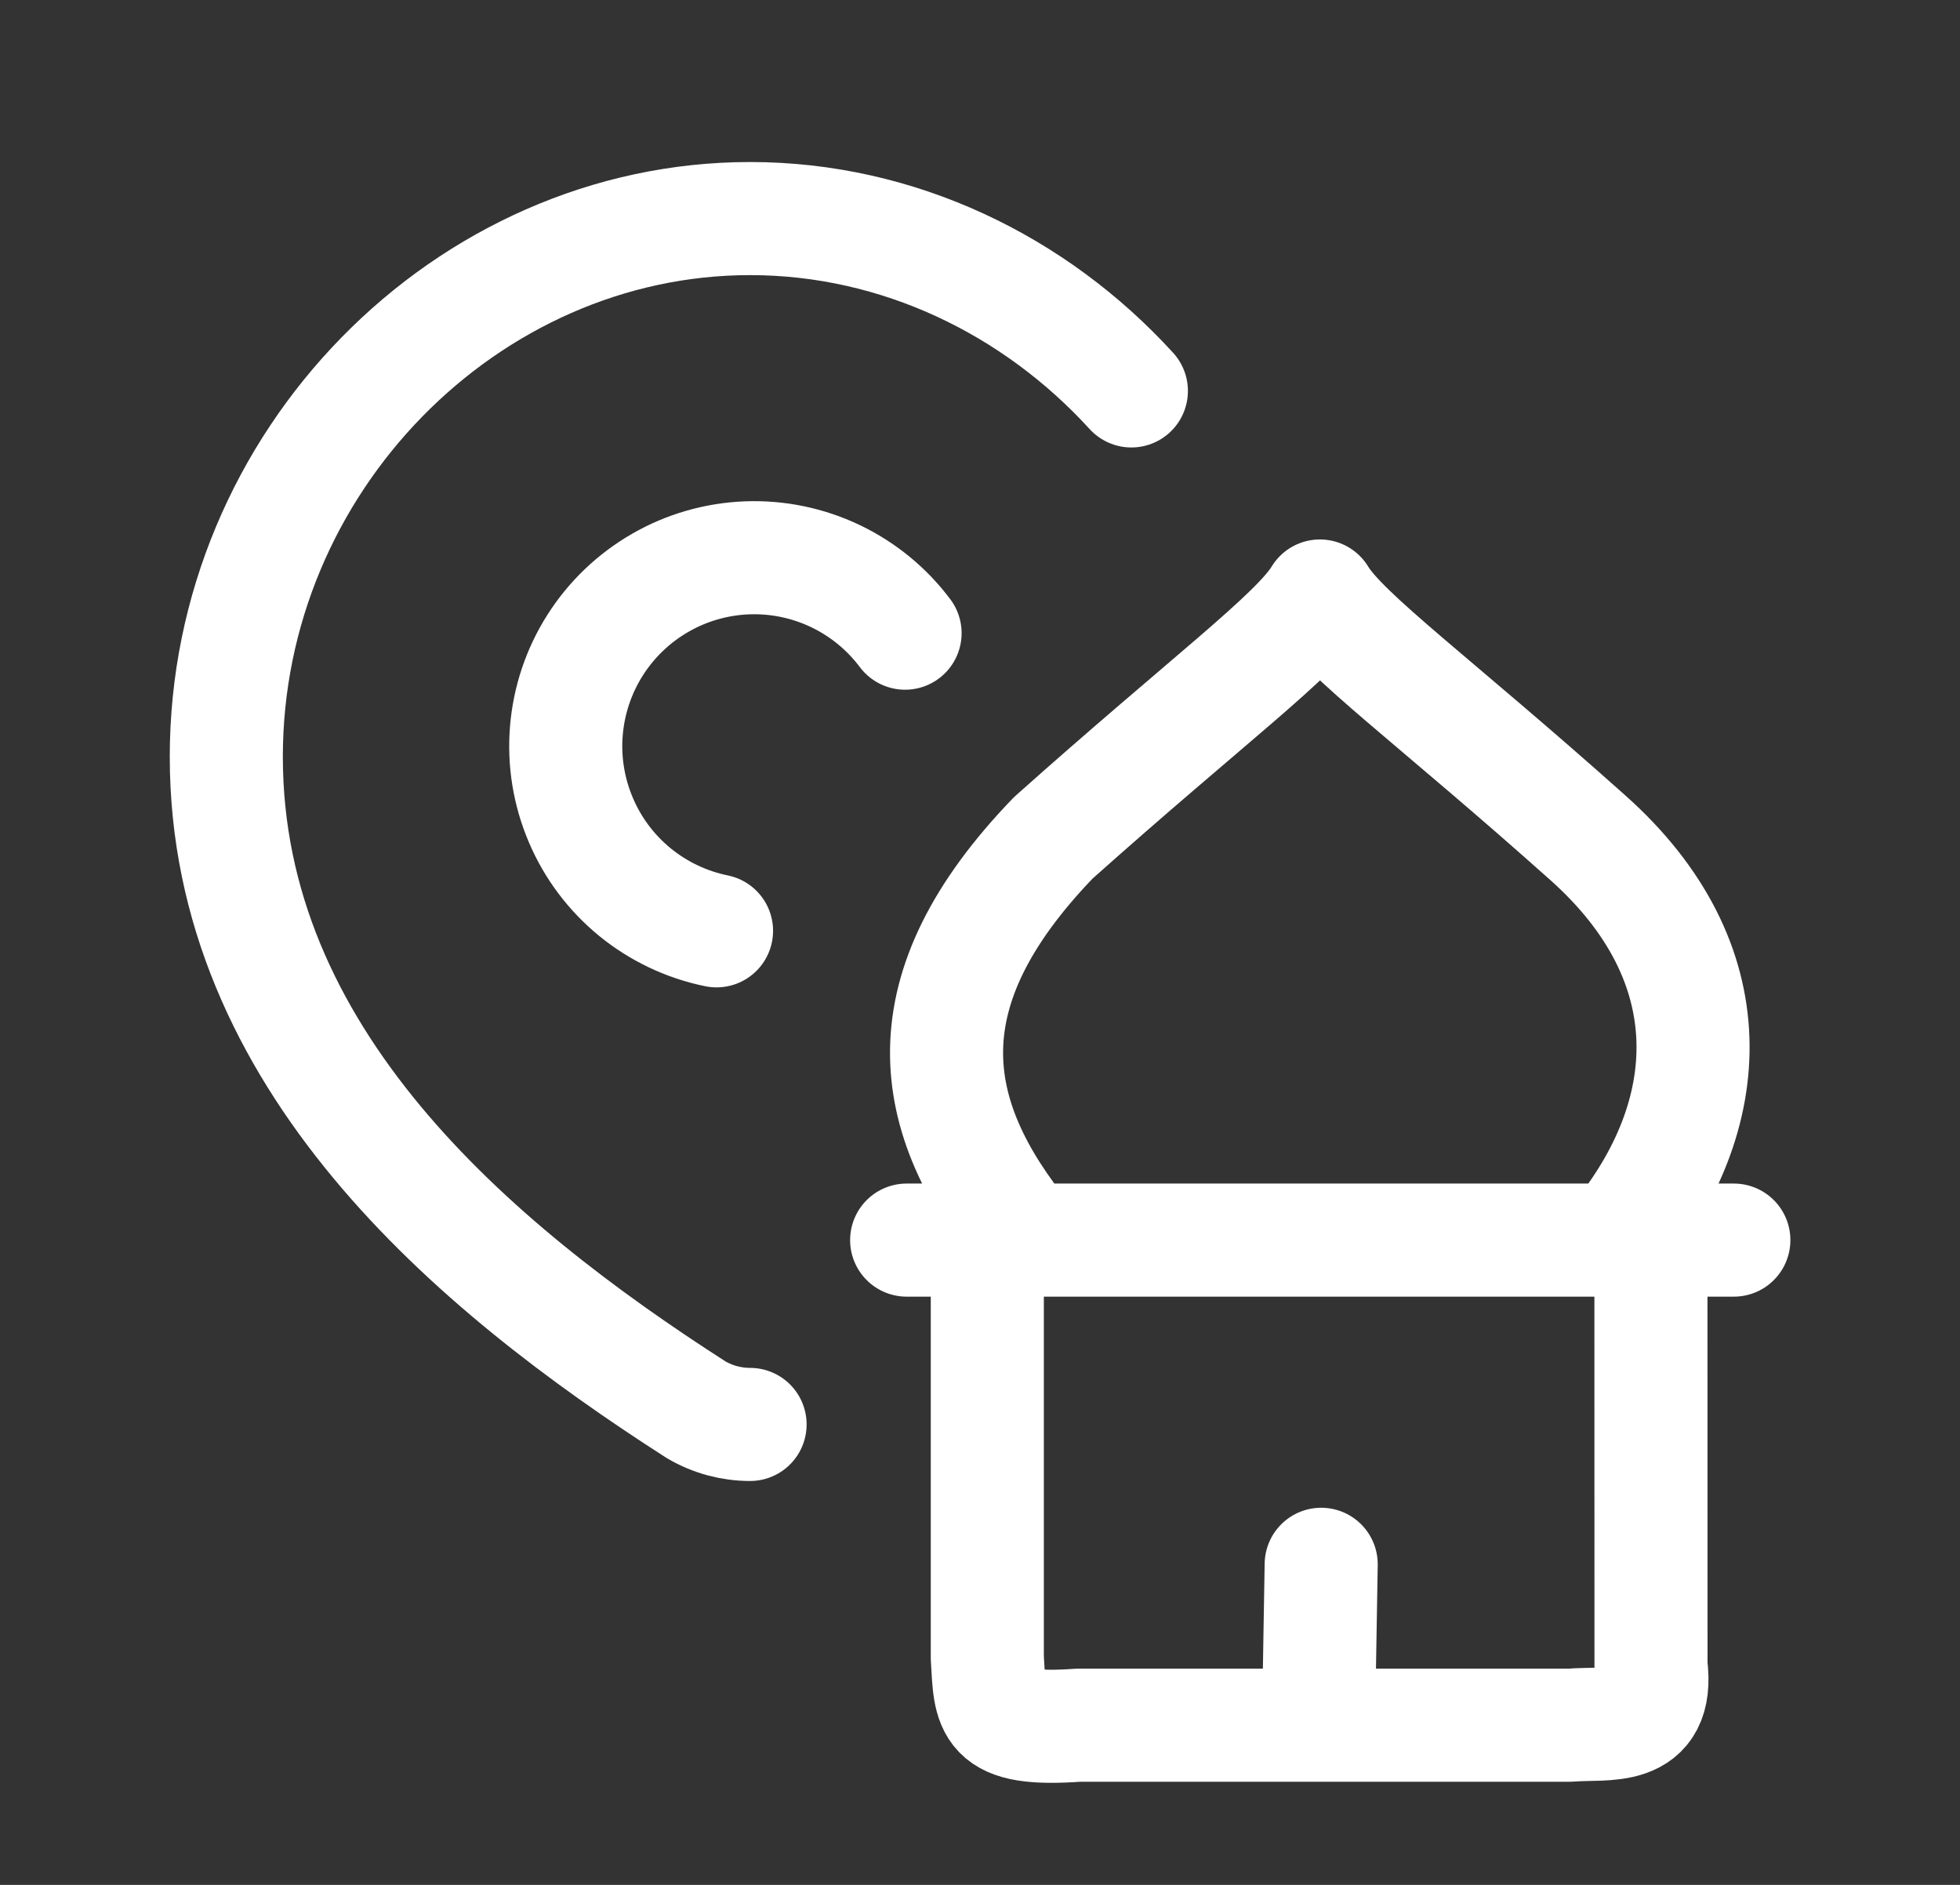 <svg width="26" height="25" viewBox="0 0 26 25" fill="none" xmlns="http://www.w3.org/2000/svg">
<rect x="0" y="0" width="26" height="25" fill="#333333" stroke="none"/>
<path d="M12.006 8.398C11.763 8.074 11.445 7.814 11.08 7.64C10.714 7.466 10.312 7.383 9.907 7.399C9.503 7.415 9.108 7.528 8.757 7.731C8.406 7.933 8.11 8.217 7.893 8.559C7.676 8.901 7.546 9.291 7.513 9.694C7.48 10.098 7.546 10.503 7.705 10.876C7.863 11.249 8.11 11.577 8.423 11.833C8.737 12.089 9.108 12.265 9.505 12.346M9.95 18.893C9.699 18.893 9.452 18.826 9.234 18.698C6.247 16.783 3.002 14.026 3.002 10.037C3.002 6.124 6.19 2.899 9.95 2.899C11.917 2.899 13.728 3.782 15.008 5.185" stroke="white" stroke-width="1.5" stroke-linecap="round"/>
<path d="M13.62 16.448C12.26 14.793 12.027 13.13 13.973 11.112C16.018 9.287 17.195 8.424 17.509 7.905C17.823 8.425 19.019 9.287 21.064 11.112C22.917 12.765 22.8 14.792 21.44 16.448M13.62 16.448H13.097M13.62 16.448H21.44M21.44 16.448H21.9M13.097 16.448H12.027M13.097 16.448V21.991C13.137 22.658 13.097 22.97 14.307 22.882H17.49M21.9 16.448H23M21.9 16.448L21.901 22.092C22.018 22.999 21.296 22.84 20.835 22.882H17.49M17.49 22.882L17.526 20.748" stroke="white" stroke-width="1.5" stroke-linecap="round" stroke-linejoin="round"/>
</svg>
